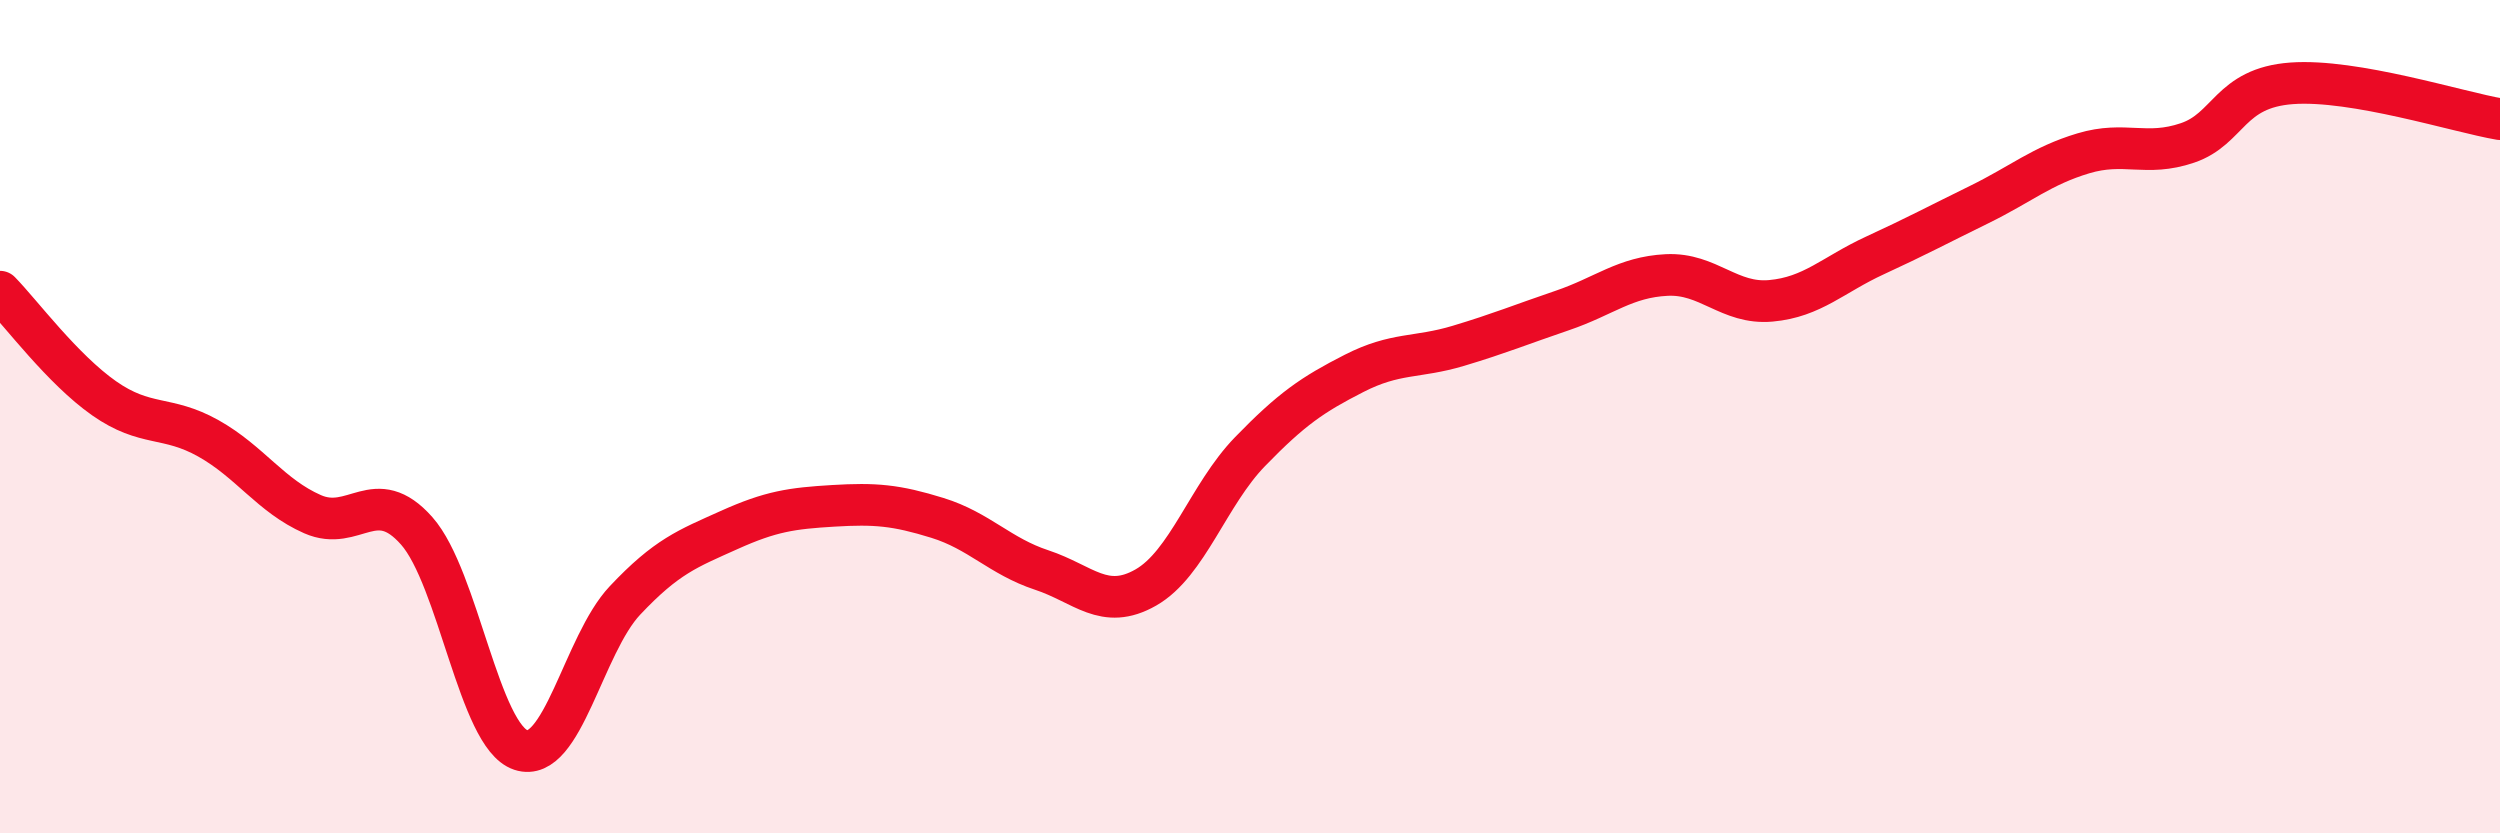 
    <svg width="60" height="20" viewBox="0 0 60 20" xmlns="http://www.w3.org/2000/svg">
      <path
        d="M 0,7 C 0.5,7.51 1.5,8.86 2.5,9.56 C 3.5,10.26 4,9.96 5,10.52 C 6,11.08 6.5,11.9 7.5,12.34 C 8.5,12.78 9,11.61 10,12.74 C 11,13.87 11.5,17.67 12.5,18 C 13.5,18.33 14,15.47 15,14.41 C 16,13.35 16.5,13.17 17.5,12.72 C 18.5,12.27 19,12.2 20,12.14 C 21,12.08 21.5,12.12 22.5,12.43 C 23.5,12.74 24,13.35 25,13.68 C 26,14.01 26.5,14.67 27.5,14.1 C 28.5,13.53 29,11.87 30,10.84 C 31,9.81 31.5,9.47 32.5,8.96 C 33.5,8.45 34,8.6 35,8.3 C 36,8 36.5,7.79 37.5,7.45 C 38.5,7.11 39,6.65 40,6.6 C 41,6.55 41.5,7.31 42.5,7.22 C 43.5,7.13 44,6.59 45,6.13 C 46,5.67 46.5,5.4 47.5,4.91 C 48.5,4.42 49,3.98 50,3.68 C 51,3.38 51.5,3.77 52.5,3.43 C 53.5,3.09 53.5,2.11 55,2 C 56.5,1.89 59,2.69 60,2.86L60 20L0 20Z"
        fill="#EB0A25"
        opacity="0.1"
        stroke-linecap="round"
        stroke-linejoin="round"
      />
      <path
        d="M 0,7 C 0.5,7.51 1.5,8.86 2.5,9.56 C 3.5,10.26 4,9.96 5,10.52 C 6,11.08 6.5,11.9 7.5,12.34 C 8.5,12.78 9,11.61 10,12.74 C 11,13.87 11.5,17.67 12.5,18 C 13.5,18.33 14,15.47 15,14.41 C 16,13.35 16.5,13.17 17.5,12.72 C 18.5,12.27 19,12.2 20,12.14 C 21,12.08 21.5,12.12 22.5,12.43 C 23.5,12.74 24,13.35 25,13.68 C 26,14.01 26.5,14.67 27.5,14.1 C 28.5,13.53 29,11.87 30,10.84 C 31,9.81 31.5,9.47 32.5,8.96 C 33.5,8.45 34,8.6 35,8.3 C 36,8 36.5,7.79 37.5,7.45 C 38.5,7.11 39,6.65 40,6.6 C 41,6.55 41.5,7.31 42.5,7.22 C 43.5,7.13 44,6.59 45,6.13 C 46,5.67 46.5,5.4 47.5,4.91 C 48.5,4.42 49,3.98 50,3.68 C 51,3.38 51.5,3.77 52.5,3.43 C 53.5,3.09 53.5,2.11 55,2 C 56.5,1.89 59,2.69 60,2.86"
        stroke="#EB0A25"
        stroke-width="1"
        fill="none"
        stroke-linecap="round"
        stroke-linejoin="round"
      />
    </svg>
  